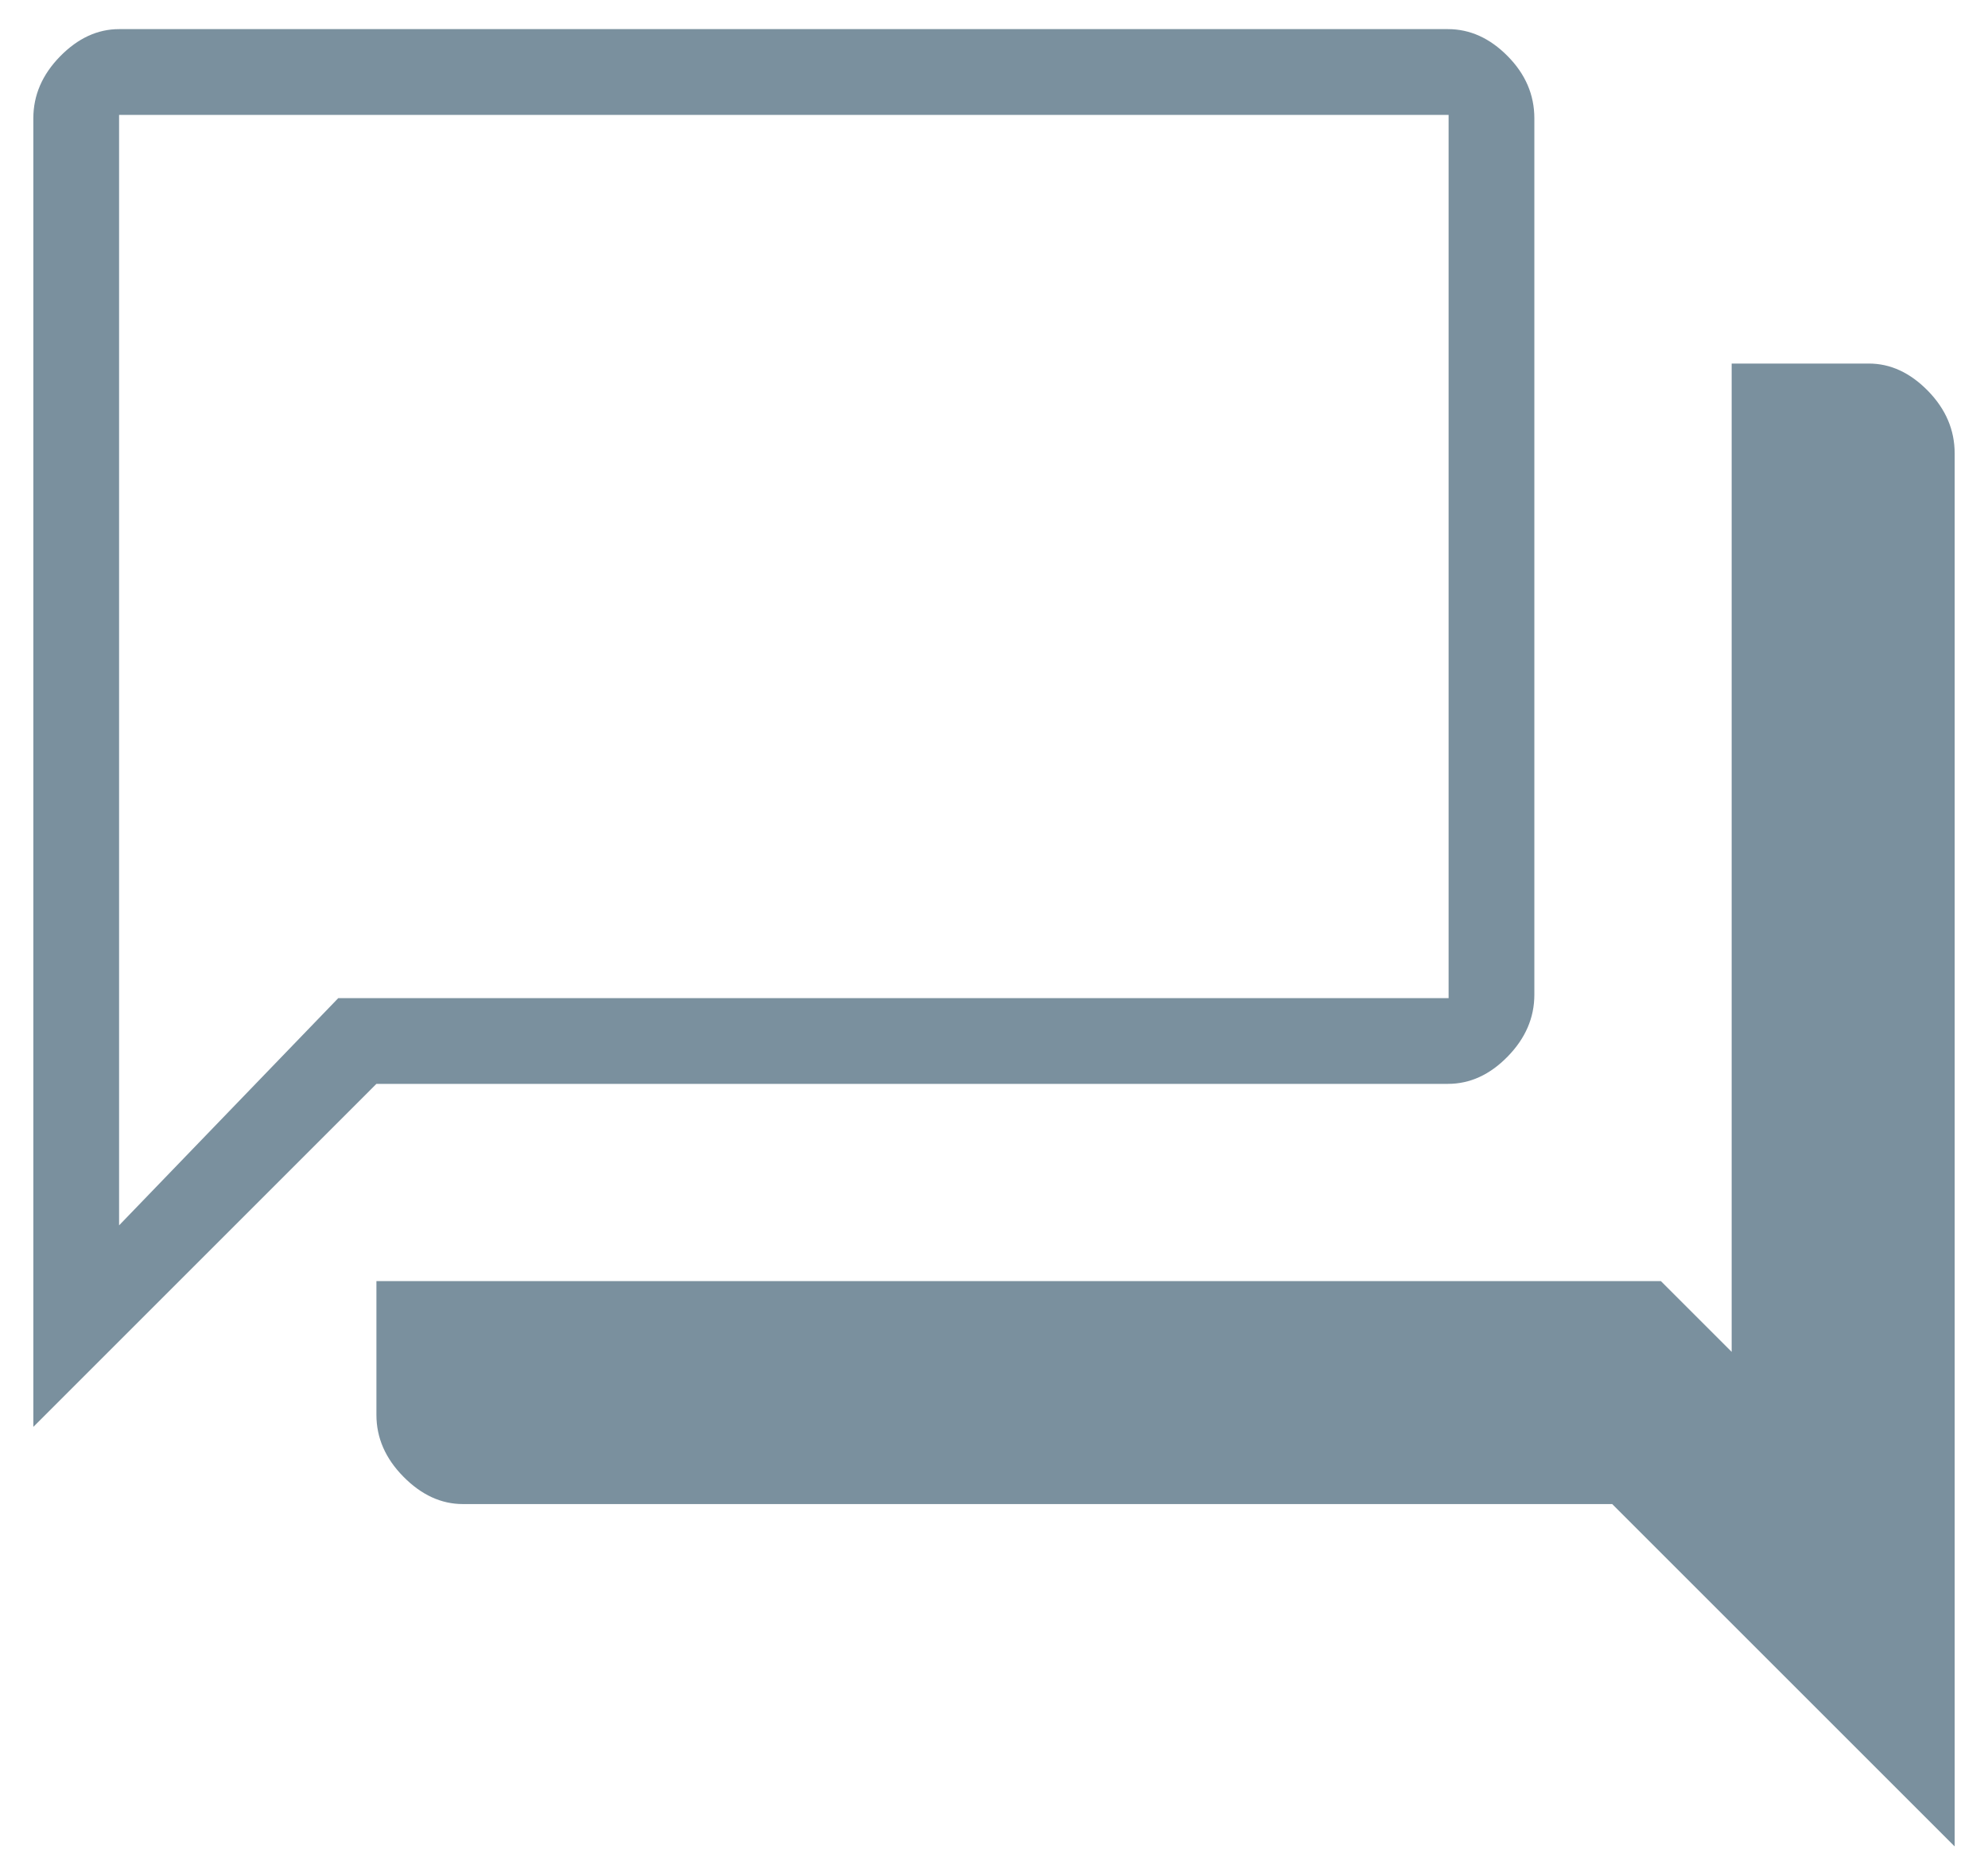 <svg xmlns="http://www.w3.org/2000/svg" fill="none" viewBox="0 0 52 49" height="49" width="52">
<path fill="#7A909E" d="M12.106 39.352C11.542 39.352 11.024 39.114 10.553 38.637C10.082 38.16 9.846 37.621 9.846 37.019V33.519H43.444L45.295 35.37V9.512H48.884C49.449 9.512 49.964 9.751 50.43 10.227C50.895 10.704 51.128 11.249 51.128 11.862V48.31L42.17 39.352H12.106ZM0.872 37.333V3.096C0.872 2.493 1.104 1.954 1.57 1.477C2.035 1.001 2.551 0.762 3.115 0.762H37.874C38.45 0.762 38.971 0.998 39.436 1.469C39.902 1.94 40.134 2.482 40.134 3.096V26.025C40.134 26.627 39.902 27.166 39.436 27.643C38.971 28.12 38.45 28.358 37.874 28.358H9.846L0.872 37.333ZM37.891 26.115V3.006H3.115V32.06L8.848 26.115H37.891Z"></path>
</svg>

